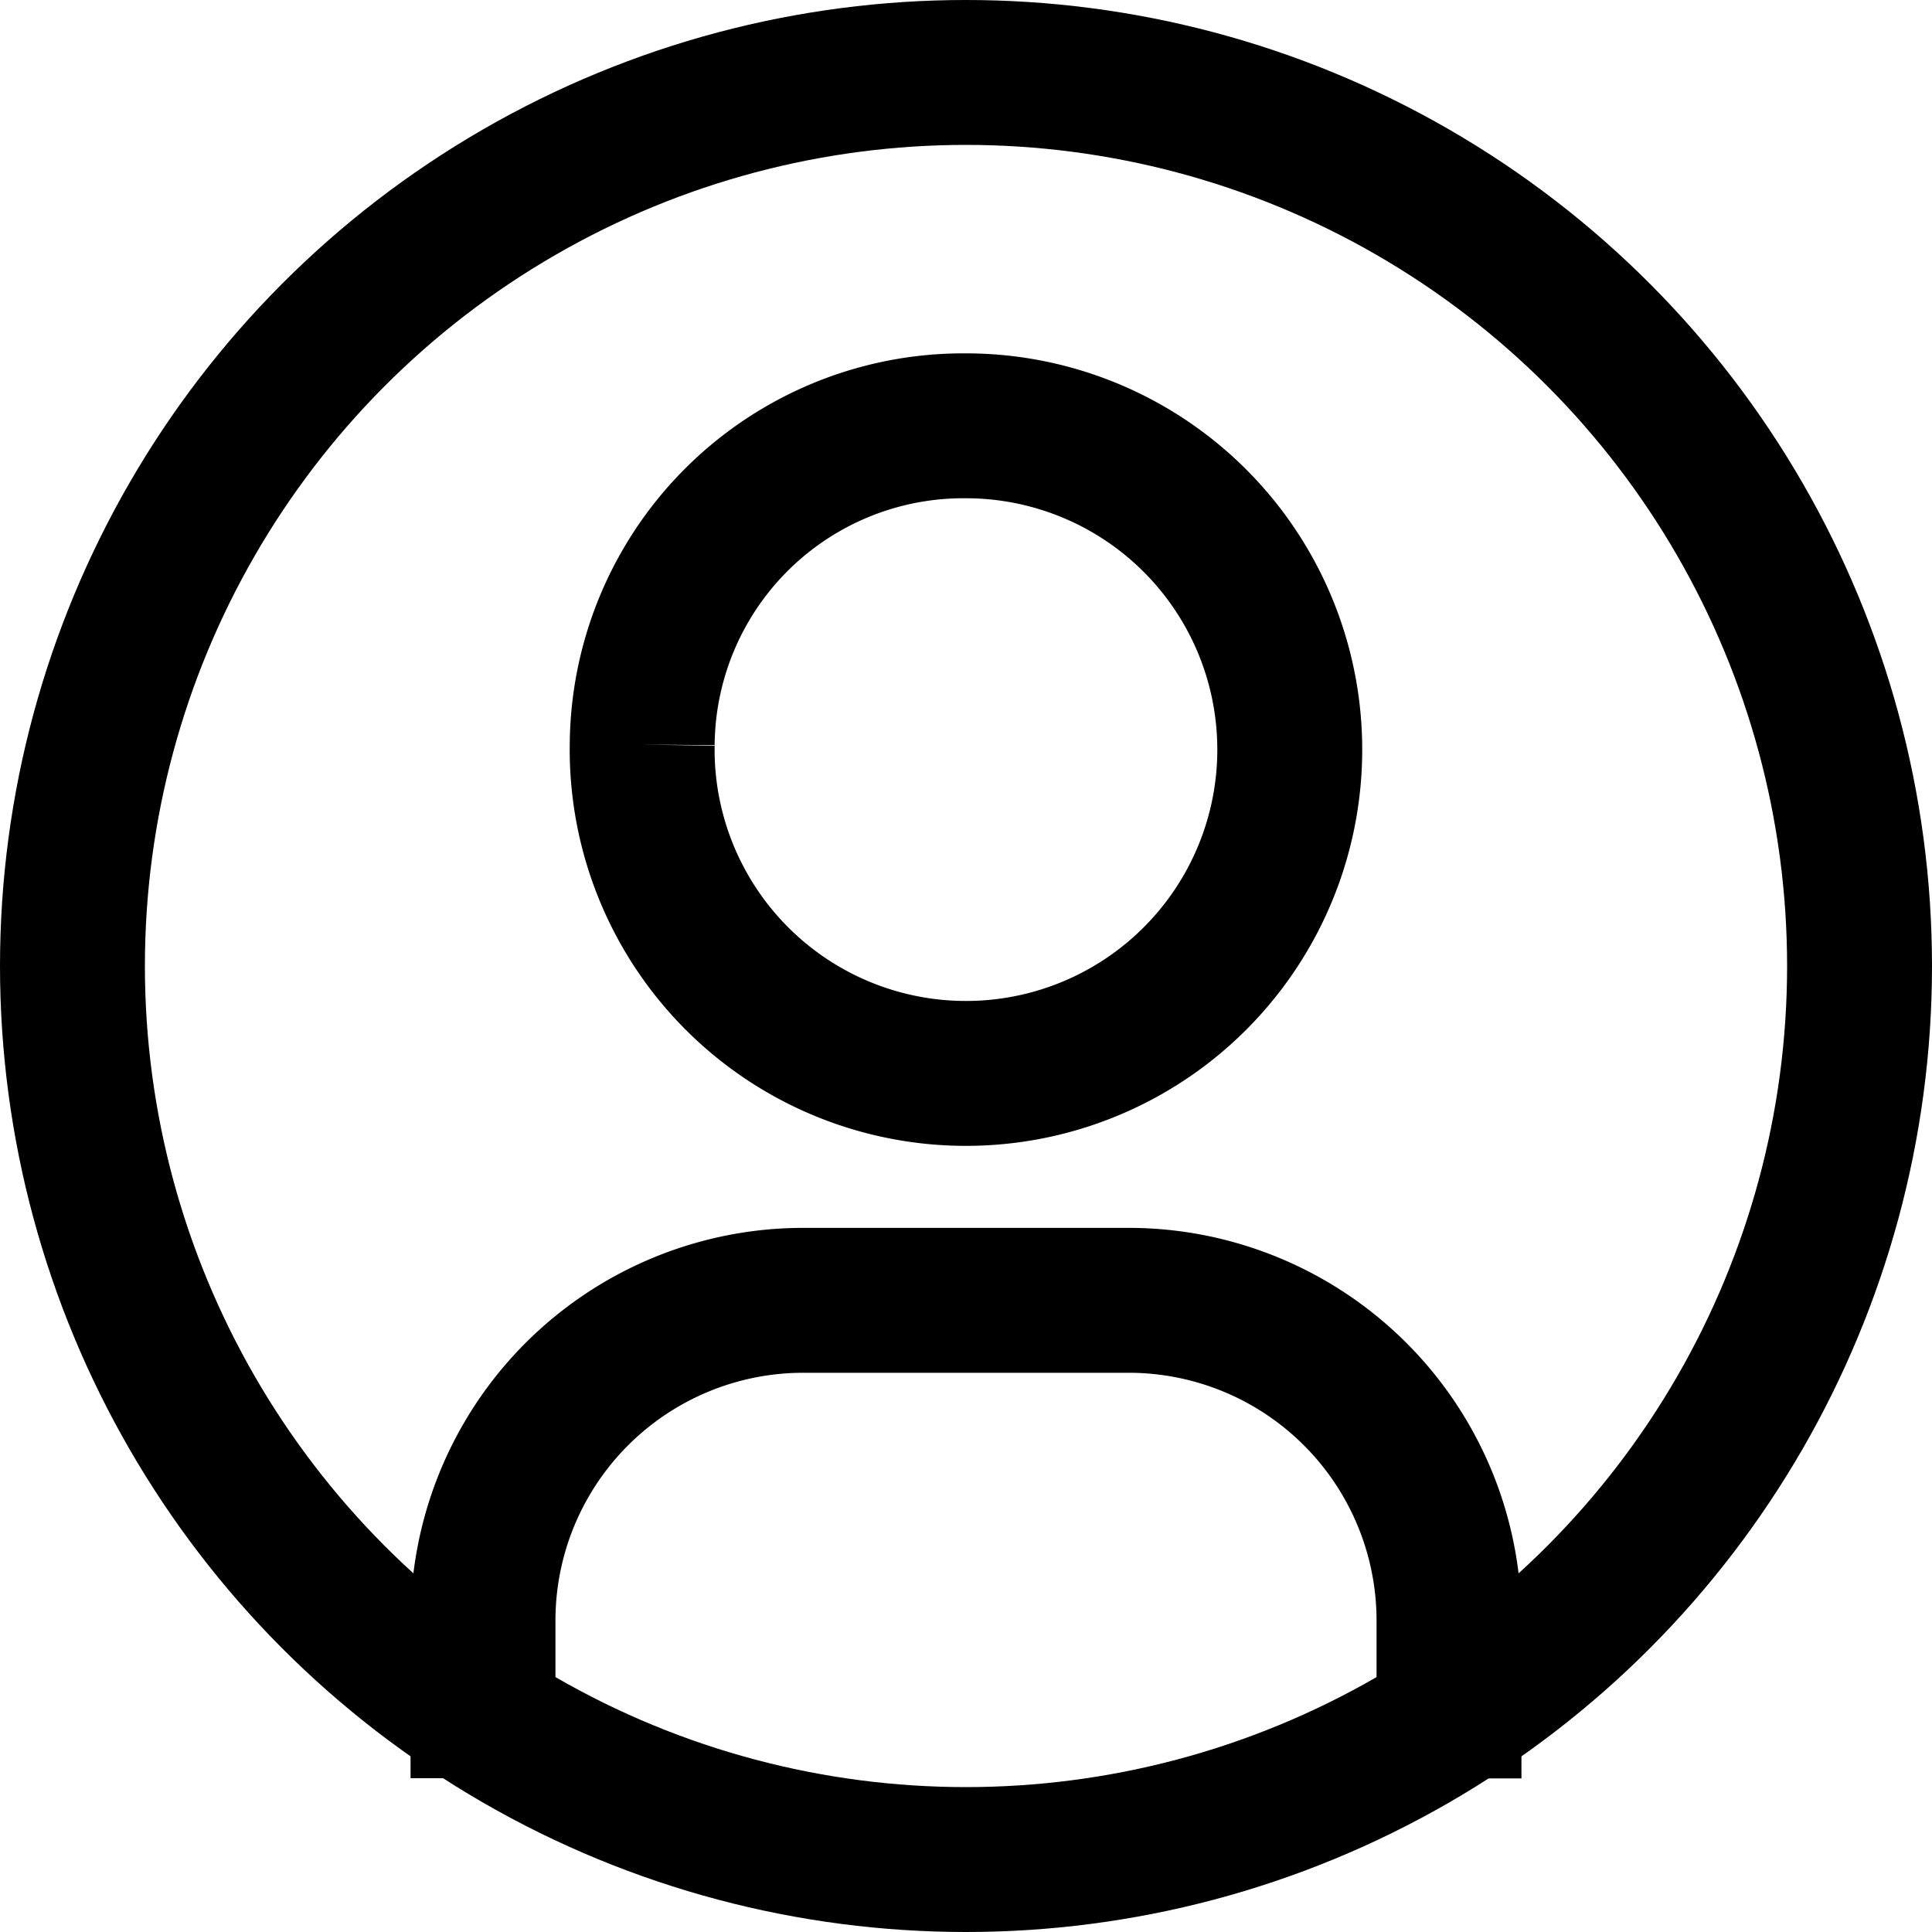 <svg xmlns="http://www.w3.org/2000/svg" width="20" height="20" viewBox="0 0 20 20">
  <g id="People" transform="translate(-8724 -656)">
    <g id="Ellipse_11" data-name="Ellipse 11" transform="translate(8724 656)" fill="none" stroke="#000" stroke-width="1.5">
      <circle cx="10" cy="10" r="10" stroke="none"/>
      <circle cx="10" cy="10" r="9.25" fill="none"/>
    </g>
    <path id="Path_4025" data-name="Path 4025" d="M8,6.3A3.352,3.352,0,1,0,11.351,3,3.325,3.325,0,0,0,8,6.3" transform="translate(8722.648 657.408)" fill="none" stroke="#000" stroke-linejoin="round" stroke-width="1.5"/>
    <path id="Path_4026" data-name="Path 4026" d="M6,19.947V18.3A3.316,3.316,0,0,1,9.333,15h3.333A3.316,3.316,0,0,1,16,18.3v1.649" transform="translate(8723 654.461)" fill="none" stroke="#000" stroke-linejoin="round" stroke-width="1.5"/>
  </g>
</svg>

